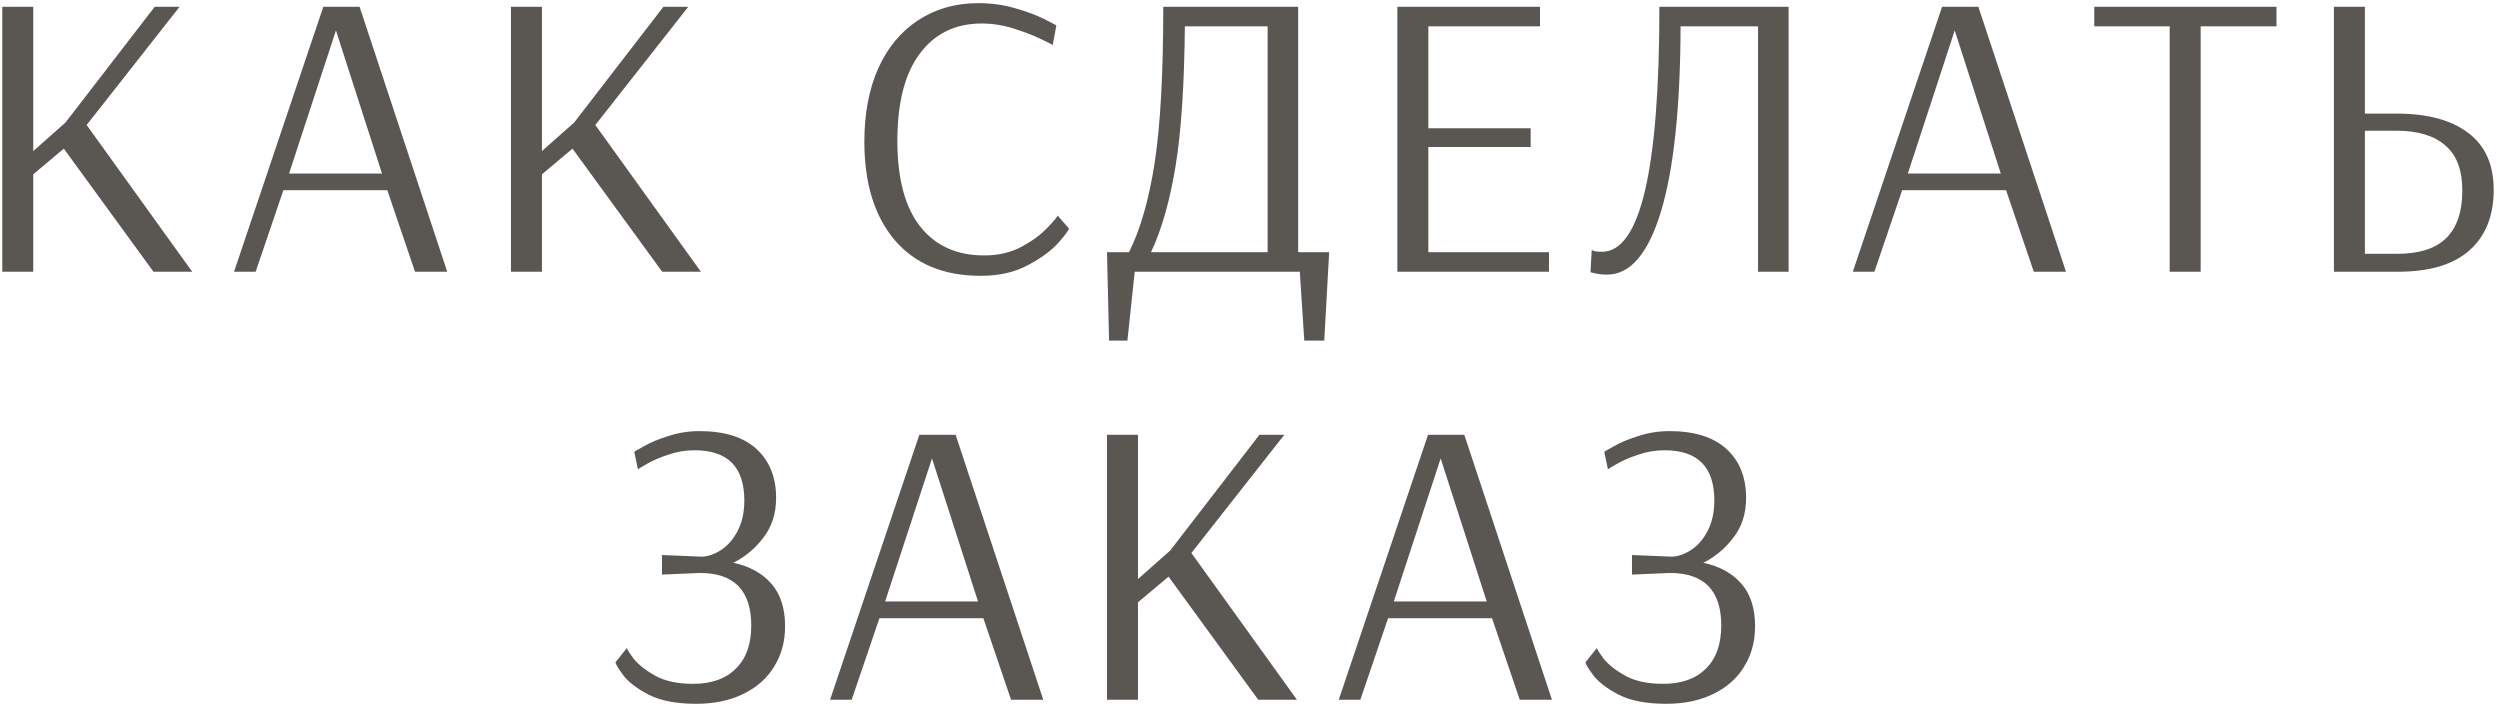 <?xml version="1.0" encoding="UTF-8"?> <svg xmlns="http://www.w3.org/2000/svg" width="368" height="104" viewBox="0 0 368 104" fill="none"> <path d="M0.335 40V1H4.895V22.24L9.635 18.04L22.774 1H26.434L12.755 18.4L28.294 40H22.595L9.395 21.88L4.895 25.66V40H0.335ZM34.451 40L47.591 1H52.931L65.831 40H61.091L57.011 28H41.711L37.631 40H34.451ZM42.551 25.54H56.231L49.451 4.48L42.551 25.54ZM75.213 40V1H79.773V22.24L84.513 18.04L97.653 1H101.313L87.633 18.4L103.173 40H97.473L84.273 21.88L79.773 25.66V40H75.213ZM144.333 40.6C138.933 40.6 134.733 38.86 131.733 35.38C128.733 31.86 127.233 27.02 127.233 20.86C127.233 16.74 127.913 13.14 129.273 10.06C130.673 6.98 132.633 4.62 135.153 2.98C137.713 1.3 140.673 0.46 144.033 0.46C145.873 0.46 147.633 0.7 149.313 1.18C151.033 1.66 152.493 2.2 153.693 2.8C154.893 3.4 155.493 3.72 155.493 3.76L154.953 6.64C154.953 6.6 154.373 6.3 153.213 5.74C152.053 5.18 150.693 4.66 149.133 4.18C147.613 3.7 146.073 3.46 144.513 3.46C140.633 3.46 137.593 4.94 135.393 7.9C133.193 10.82 132.093 15.1 132.093 20.74C132.093 26.3 133.213 30.5 135.453 33.34C137.693 36.18 140.833 37.6 144.873 37.6C146.993 37.6 148.853 37.16 150.453 36.28C152.053 35.4 153.313 34.46 154.233 33.46C155.193 32.46 155.673 31.88 155.673 31.72L157.353 33.64C157.353 33.84 156.833 34.54 155.793 35.74C154.753 36.9 153.253 38 151.293 39.04C149.373 40.08 147.053 40.6 144.333 40.6ZM162.952 37.12H166.192C167.872 33.76 169.132 29.36 169.972 23.92C170.812 18.44 171.232 10.8 171.232 1H191.092V37.12H195.652L194.932 50.14H191.992L191.332 40H167.032L165.952 50.14H163.252L162.952 37.12ZM186.592 37.12V3.88H174.412C174.332 12.56 173.872 19.44 173.032 24.52C172.192 29.6 170.992 33.8 169.432 37.12H186.592ZM205.692 40V1H226.692V3.88H210.252V18.88H225.312V21.64H210.252V37.12H228.012V40H205.692ZM236.582 40.42C235.862 40.42 235.282 40.36 234.842 40.24C234.442 40.16 234.202 40.1 234.122 40.06L234.302 36.82C234.382 36.86 234.562 36.92 234.842 37C235.122 37.04 235.442 37.06 235.802 37.06C241.442 37.06 244.262 25.04 244.262 1H263.282V40H258.782V3.88H247.382C247.342 15.8 246.382 24.88 244.502 31.12C242.622 37.32 239.982 40.42 236.582 40.42ZM272.735 40L285.875 1H291.215L304.115 40H299.375L295.295 28H279.995L275.915 40H272.735ZM280.835 25.54H294.515L287.735 4.48L280.835 25.54ZM319.377 40V3.88H308.277V1H335.097V3.88H323.937V40H319.377ZM343.553 1H348.113V16.72H352.733C357.293 16.72 360.813 17.66 363.293 19.54C365.813 21.42 367.073 24.22 367.073 27.94C367.073 31.78 365.873 34.76 363.473 36.88C361.113 38.96 357.613 40 352.973 40H343.553V1ZM352.853 37.36C356.093 37.36 358.493 36.6 360.053 35.08C361.653 33.52 362.453 31.18 362.453 28.06C362.453 25.02 361.613 22.8 359.933 21.4C358.293 19.96 355.893 19.24 352.733 19.24H348.113V37.36H352.853ZM102.484 103.6C99.604 103.6 97.284 103.16 95.524 102.28C93.764 101.36 92.504 100.4 91.744 99.4C90.984 98.36 90.604 97.72 90.604 97.48L92.284 95.38C92.284 95.54 92.624 96.08 93.304 97C94.024 97.88 95.104 98.72 96.544 99.52C97.984 100.28 99.804 100.66 102.004 100.66C104.724 100.66 106.824 99.92 108.304 98.44C109.824 96.96 110.584 94.84 110.584 92.08C110.584 86.92 108.064 84.34 103.024 84.34L97.444 84.58V81.7L103.324 81.94C104.284 81.9 105.244 81.56 106.204 80.92C107.164 80.28 107.964 79.34 108.604 78.1C109.244 76.86 109.564 75.38 109.564 73.66C109.564 68.74 107.124 66.28 102.244 66.28C100.884 66.28 99.584 66.5 98.344 66.94C97.104 67.34 96.044 67.8 95.164 68.32C94.324 68.8 93.904 69.06 93.904 69.1L93.364 66.52C93.364 66.48 93.844 66.2 94.804 65.68C95.764 65.12 96.964 64.62 98.404 64.18C99.844 63.7 101.364 63.46 102.964 63.46C106.644 63.46 109.444 64.34 111.364 66.1C113.284 67.86 114.244 70.26 114.244 73.3C114.244 75.58 113.624 77.52 112.384 79.12C111.184 80.72 109.704 81.96 107.944 82.84C110.344 83.36 112.204 84.38 113.524 85.9C114.884 87.42 115.564 89.52 115.564 92.2C115.564 94.44 115.024 96.42 113.944 98.14C112.904 99.86 111.384 101.2 109.384 102.16C107.424 103.12 105.124 103.6 102.484 103.6ZM122.188 103L135.328 64H140.668L153.568 103H148.828L144.748 91H129.448L125.368 103H122.188ZM130.288 88.54H143.968L137.188 67.48L130.288 88.54ZM162.95 103V64H167.51V85.24L172.25 81.04L185.39 64H189.05L175.37 81.4L190.91 103H185.21L172.01 84.88L167.51 88.66V103H162.95ZM197.066 103L210.206 64H215.546L228.446 103H223.706L219.626 91H204.326L200.246 103H197.066ZM205.166 88.54H218.846L212.066 67.48L205.166 88.54ZM245.268 103.6C242.388 103.6 240.068 103.16 238.308 102.28C236.548 101.36 235.288 100.4 234.528 99.4C233.768 98.36 233.388 97.72 233.388 97.48L235.068 95.38C235.068 95.54 235.408 96.08 236.088 97C236.808 97.88 237.888 98.72 239.328 99.52C240.768 100.28 242.588 100.66 244.788 100.66C247.508 100.66 249.608 99.92 251.088 98.44C252.608 96.96 253.368 94.84 253.368 92.08C253.368 86.92 250.848 84.34 245.808 84.34L240.228 84.58V81.7L246.108 81.94C247.068 81.9 248.028 81.56 248.988 80.92C249.948 80.28 250.748 79.34 251.388 78.1C252.028 76.86 252.348 75.38 252.348 73.66C252.348 68.74 249.908 66.28 245.028 66.28C243.668 66.28 242.368 66.5 241.128 66.94C239.888 67.34 238.828 67.8 237.948 68.32C237.108 68.8 236.688 69.06 236.688 69.1L236.148 66.52C236.148 66.48 236.628 66.2 237.588 65.68C238.548 65.12 239.748 64.62 241.188 64.18C242.628 63.7 244.148 63.46 245.748 63.46C249.428 63.46 252.228 64.34 254.148 66.1C256.068 67.86 257.028 70.26 257.028 73.3C257.028 75.58 256.408 77.52 255.168 79.12C253.968 80.72 252.488 81.96 250.728 82.84C253.128 83.36 254.988 84.38 256.308 85.9C257.668 87.42 258.348 89.52 258.348 92.2C258.348 94.44 257.808 96.42 256.728 98.14C255.688 99.86 254.168 101.2 252.168 102.16C250.208 103.12 247.908 103.6 245.268 103.6Z" fill="#5A5753"></path> </svg> 